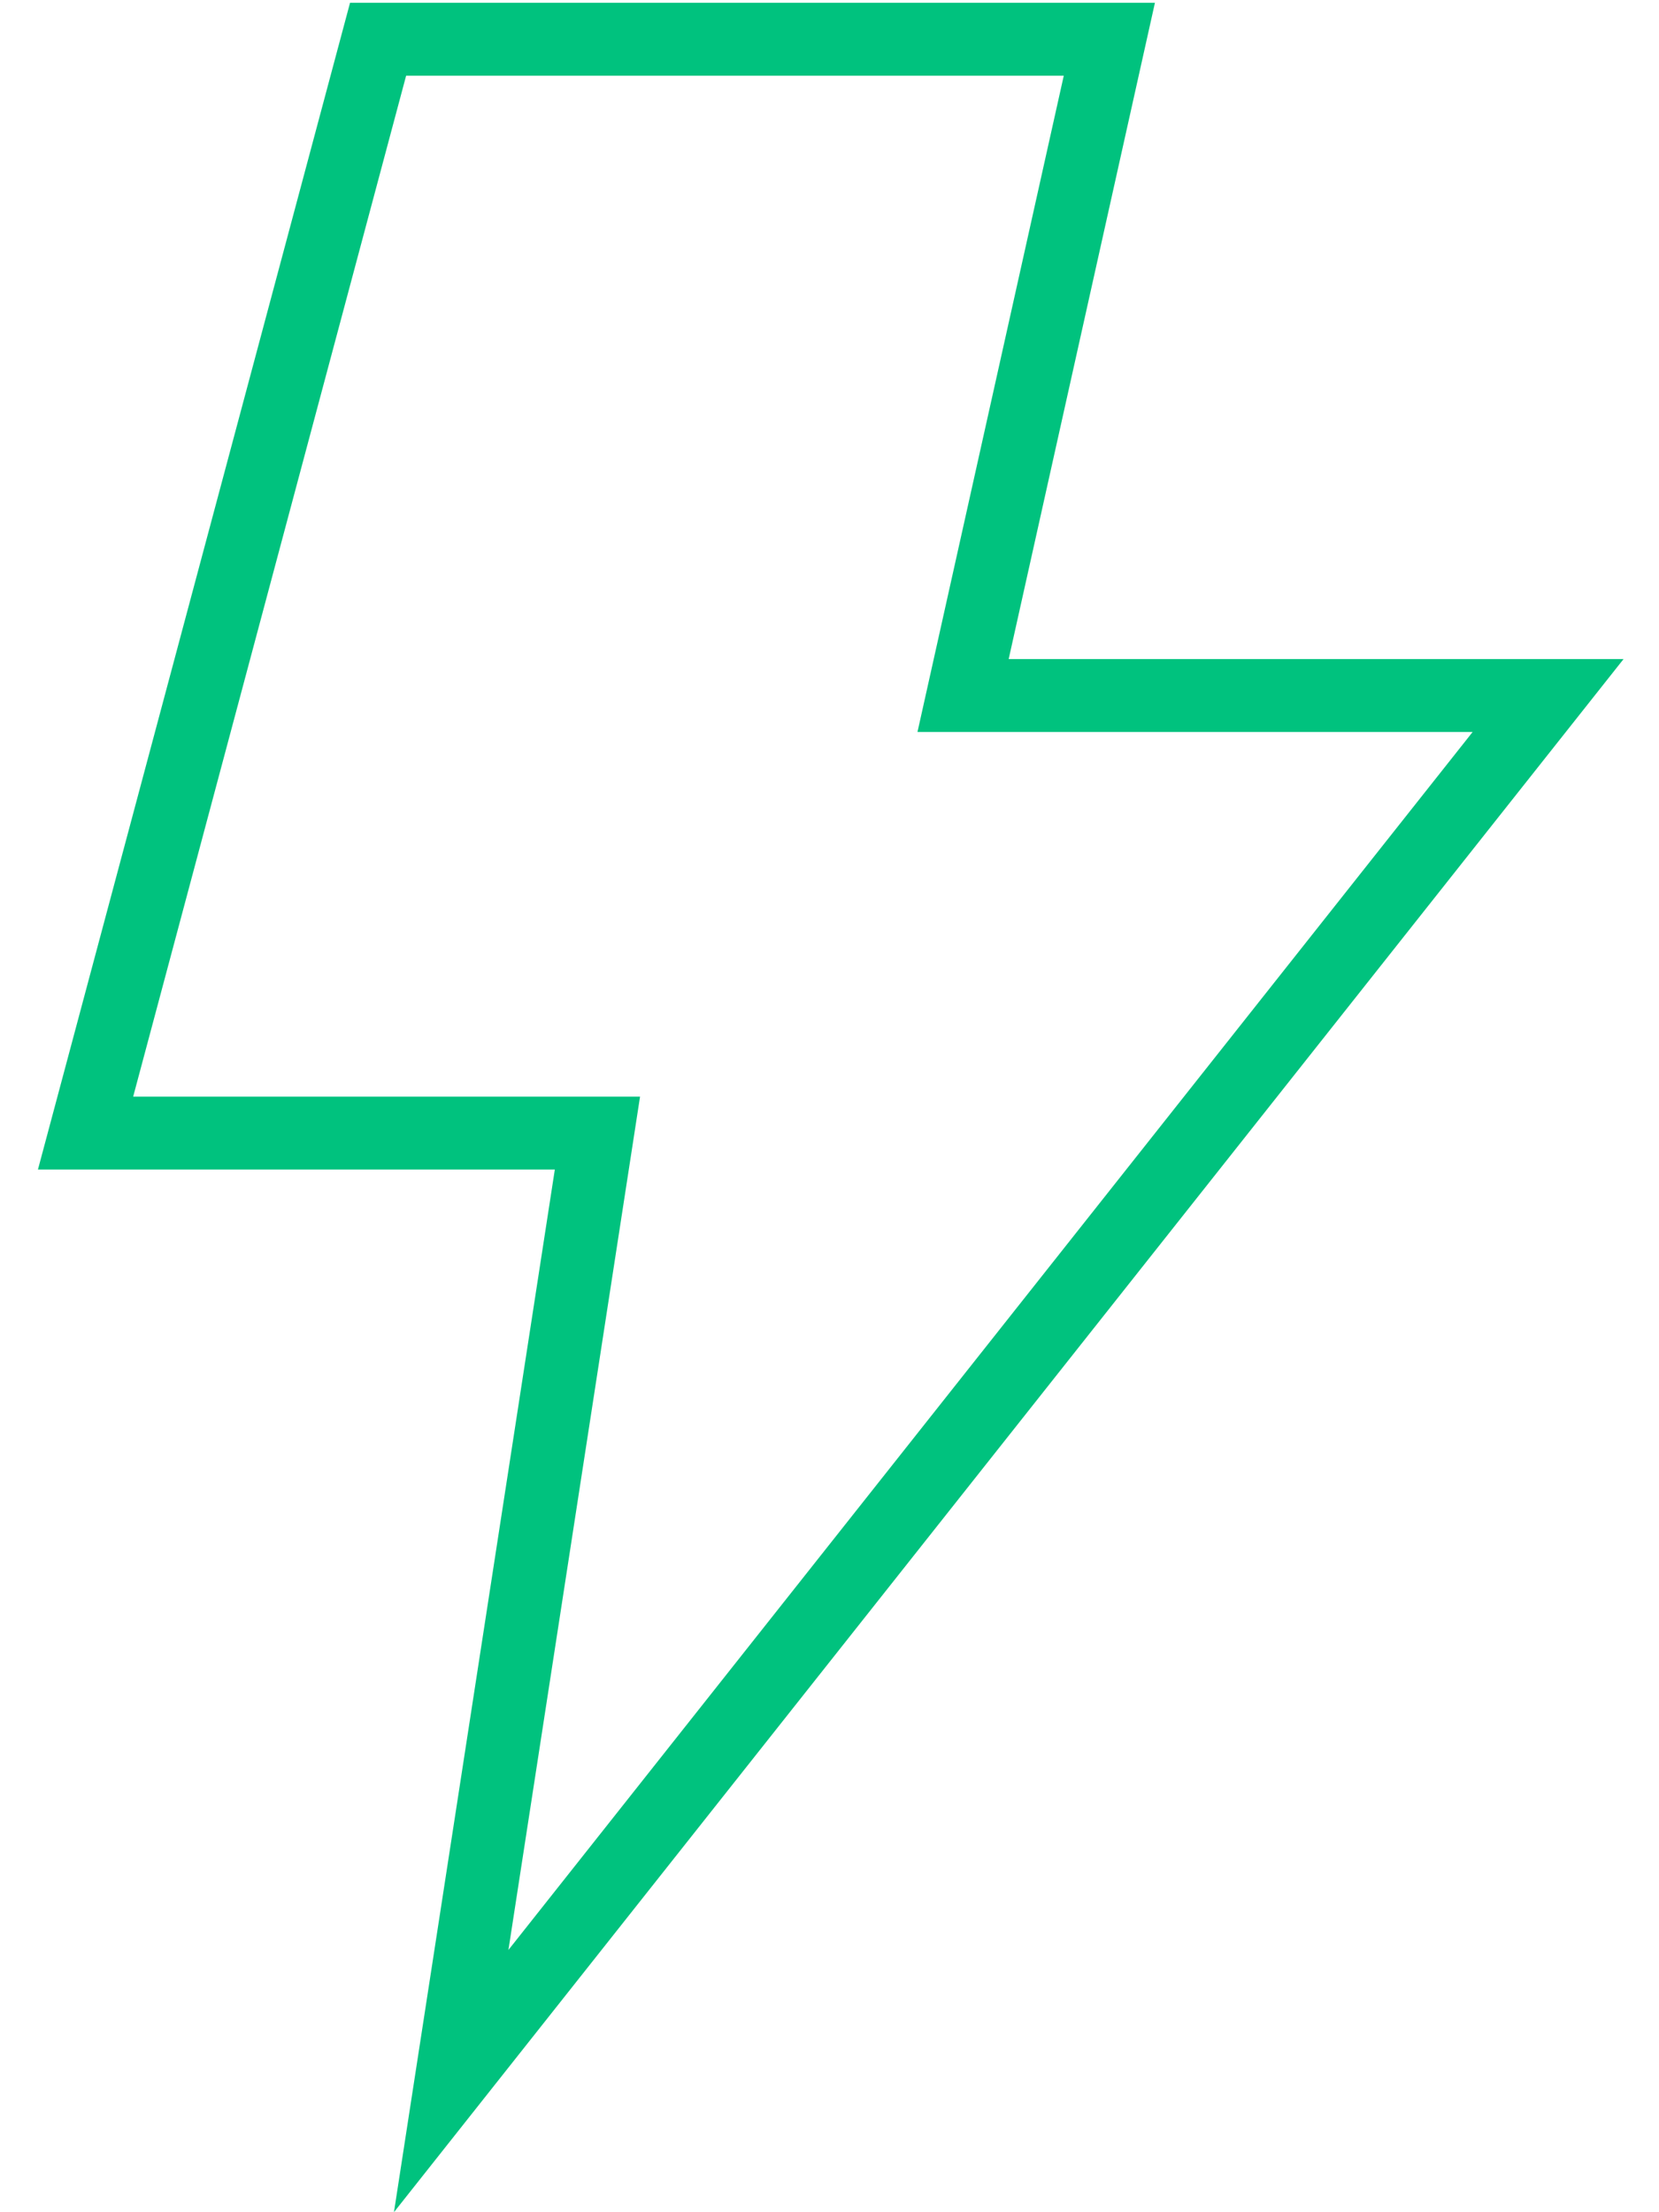 <svg xmlns="http://www.w3.org/2000/svg" width="30" height="40" viewBox="0 0 30 40">
    <path fill="#00C27E" fill-rule="nonzero" d="M10.033 21.147H.686L6.33.05h14.555L18.24 11.917h11.119L7.124 39.999l2.909-18.852zm9.203-19.778H7.344l-4.936 18.46h9.166l-2.38 15.429L26.63 13.235H16.591L19.236 1.37z"/>
</svg>
